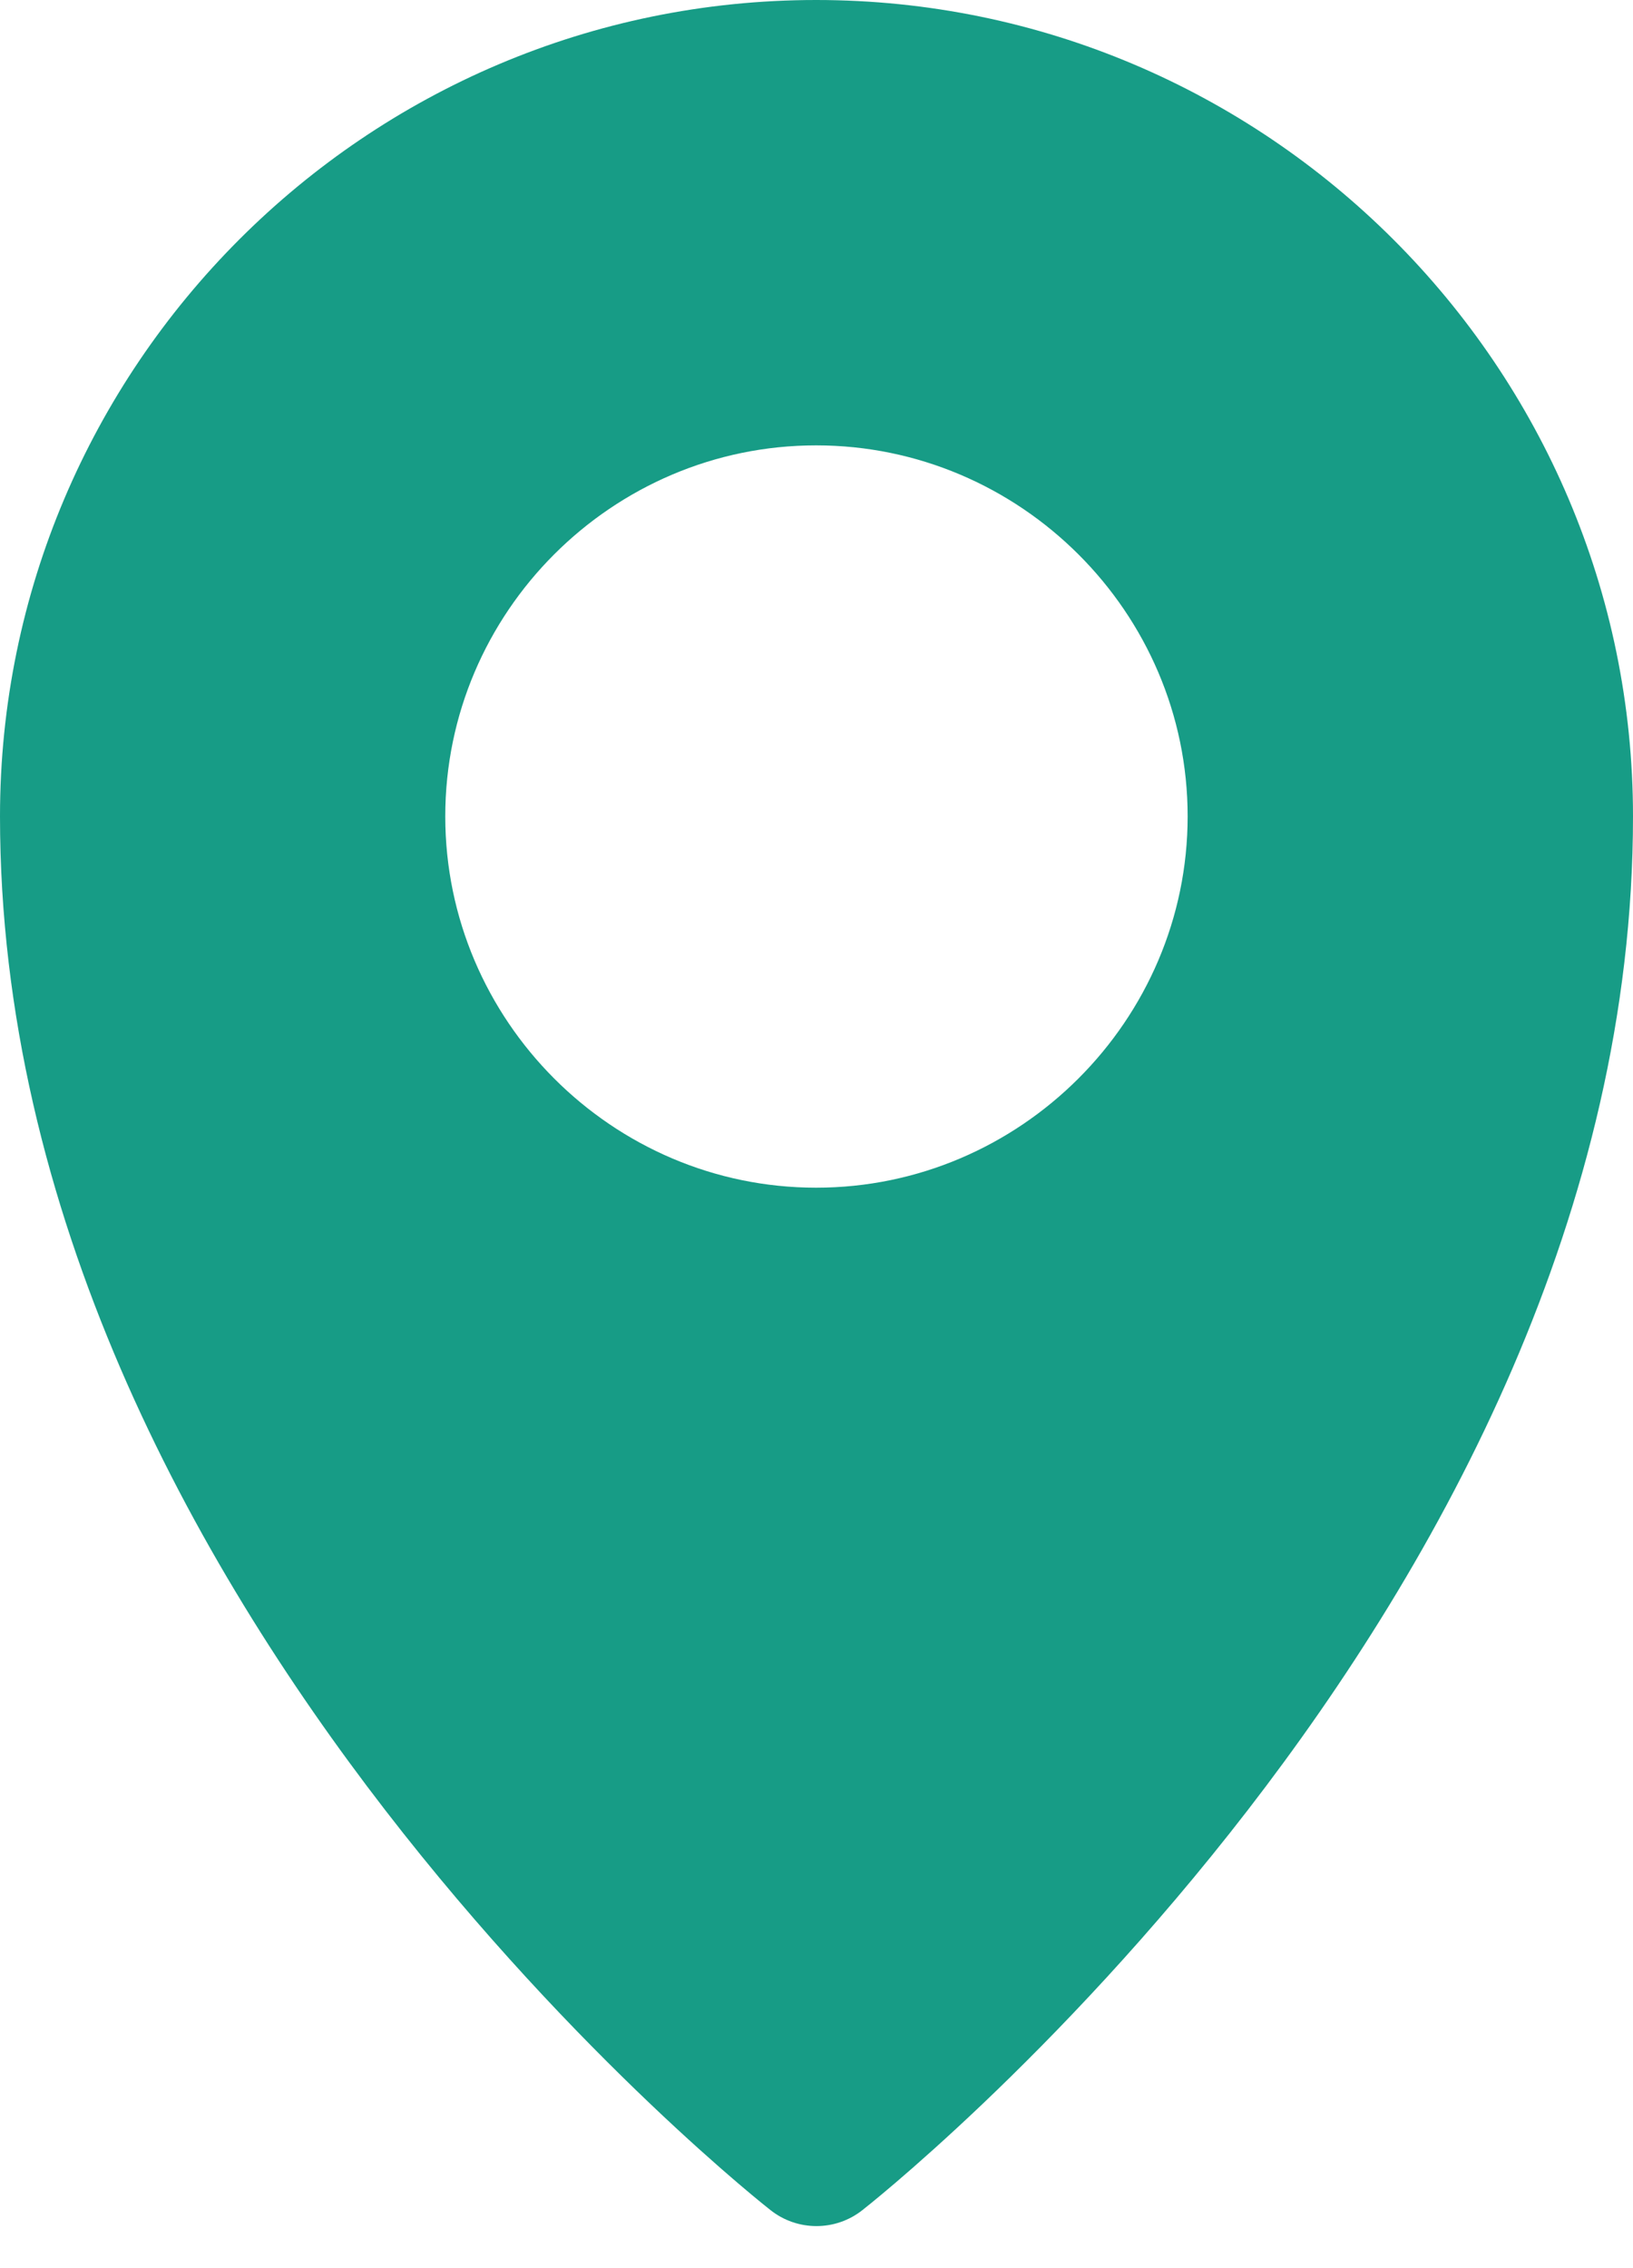 <svg width="18" height="25" viewBox="0 0 18 25" fill="none" xmlns="http://www.w3.org/2000/svg">
<path d="M8.996 0C4.036 0 2.12671e-06 4.038 0 8.998C-3.10826e-06 17.724 8.49 24.358 8.49 24.358C8.788 24.596 9.211 24.596 9.509 24.358C9.509 24.358 18 17.724 18 8.998C18 4.038 13.956 0 8.996 0ZM8.996 4.909C11.245 4.909 13.091 6.749 13.091 8.998C13.091 11.247 11.245 13.091 8.996 13.091C6.747 13.091 4.908 11.247 4.908 8.998C4.908 6.749 6.747 4.909 8.996 4.909Z" fill="#179C86"/>
</svg>
